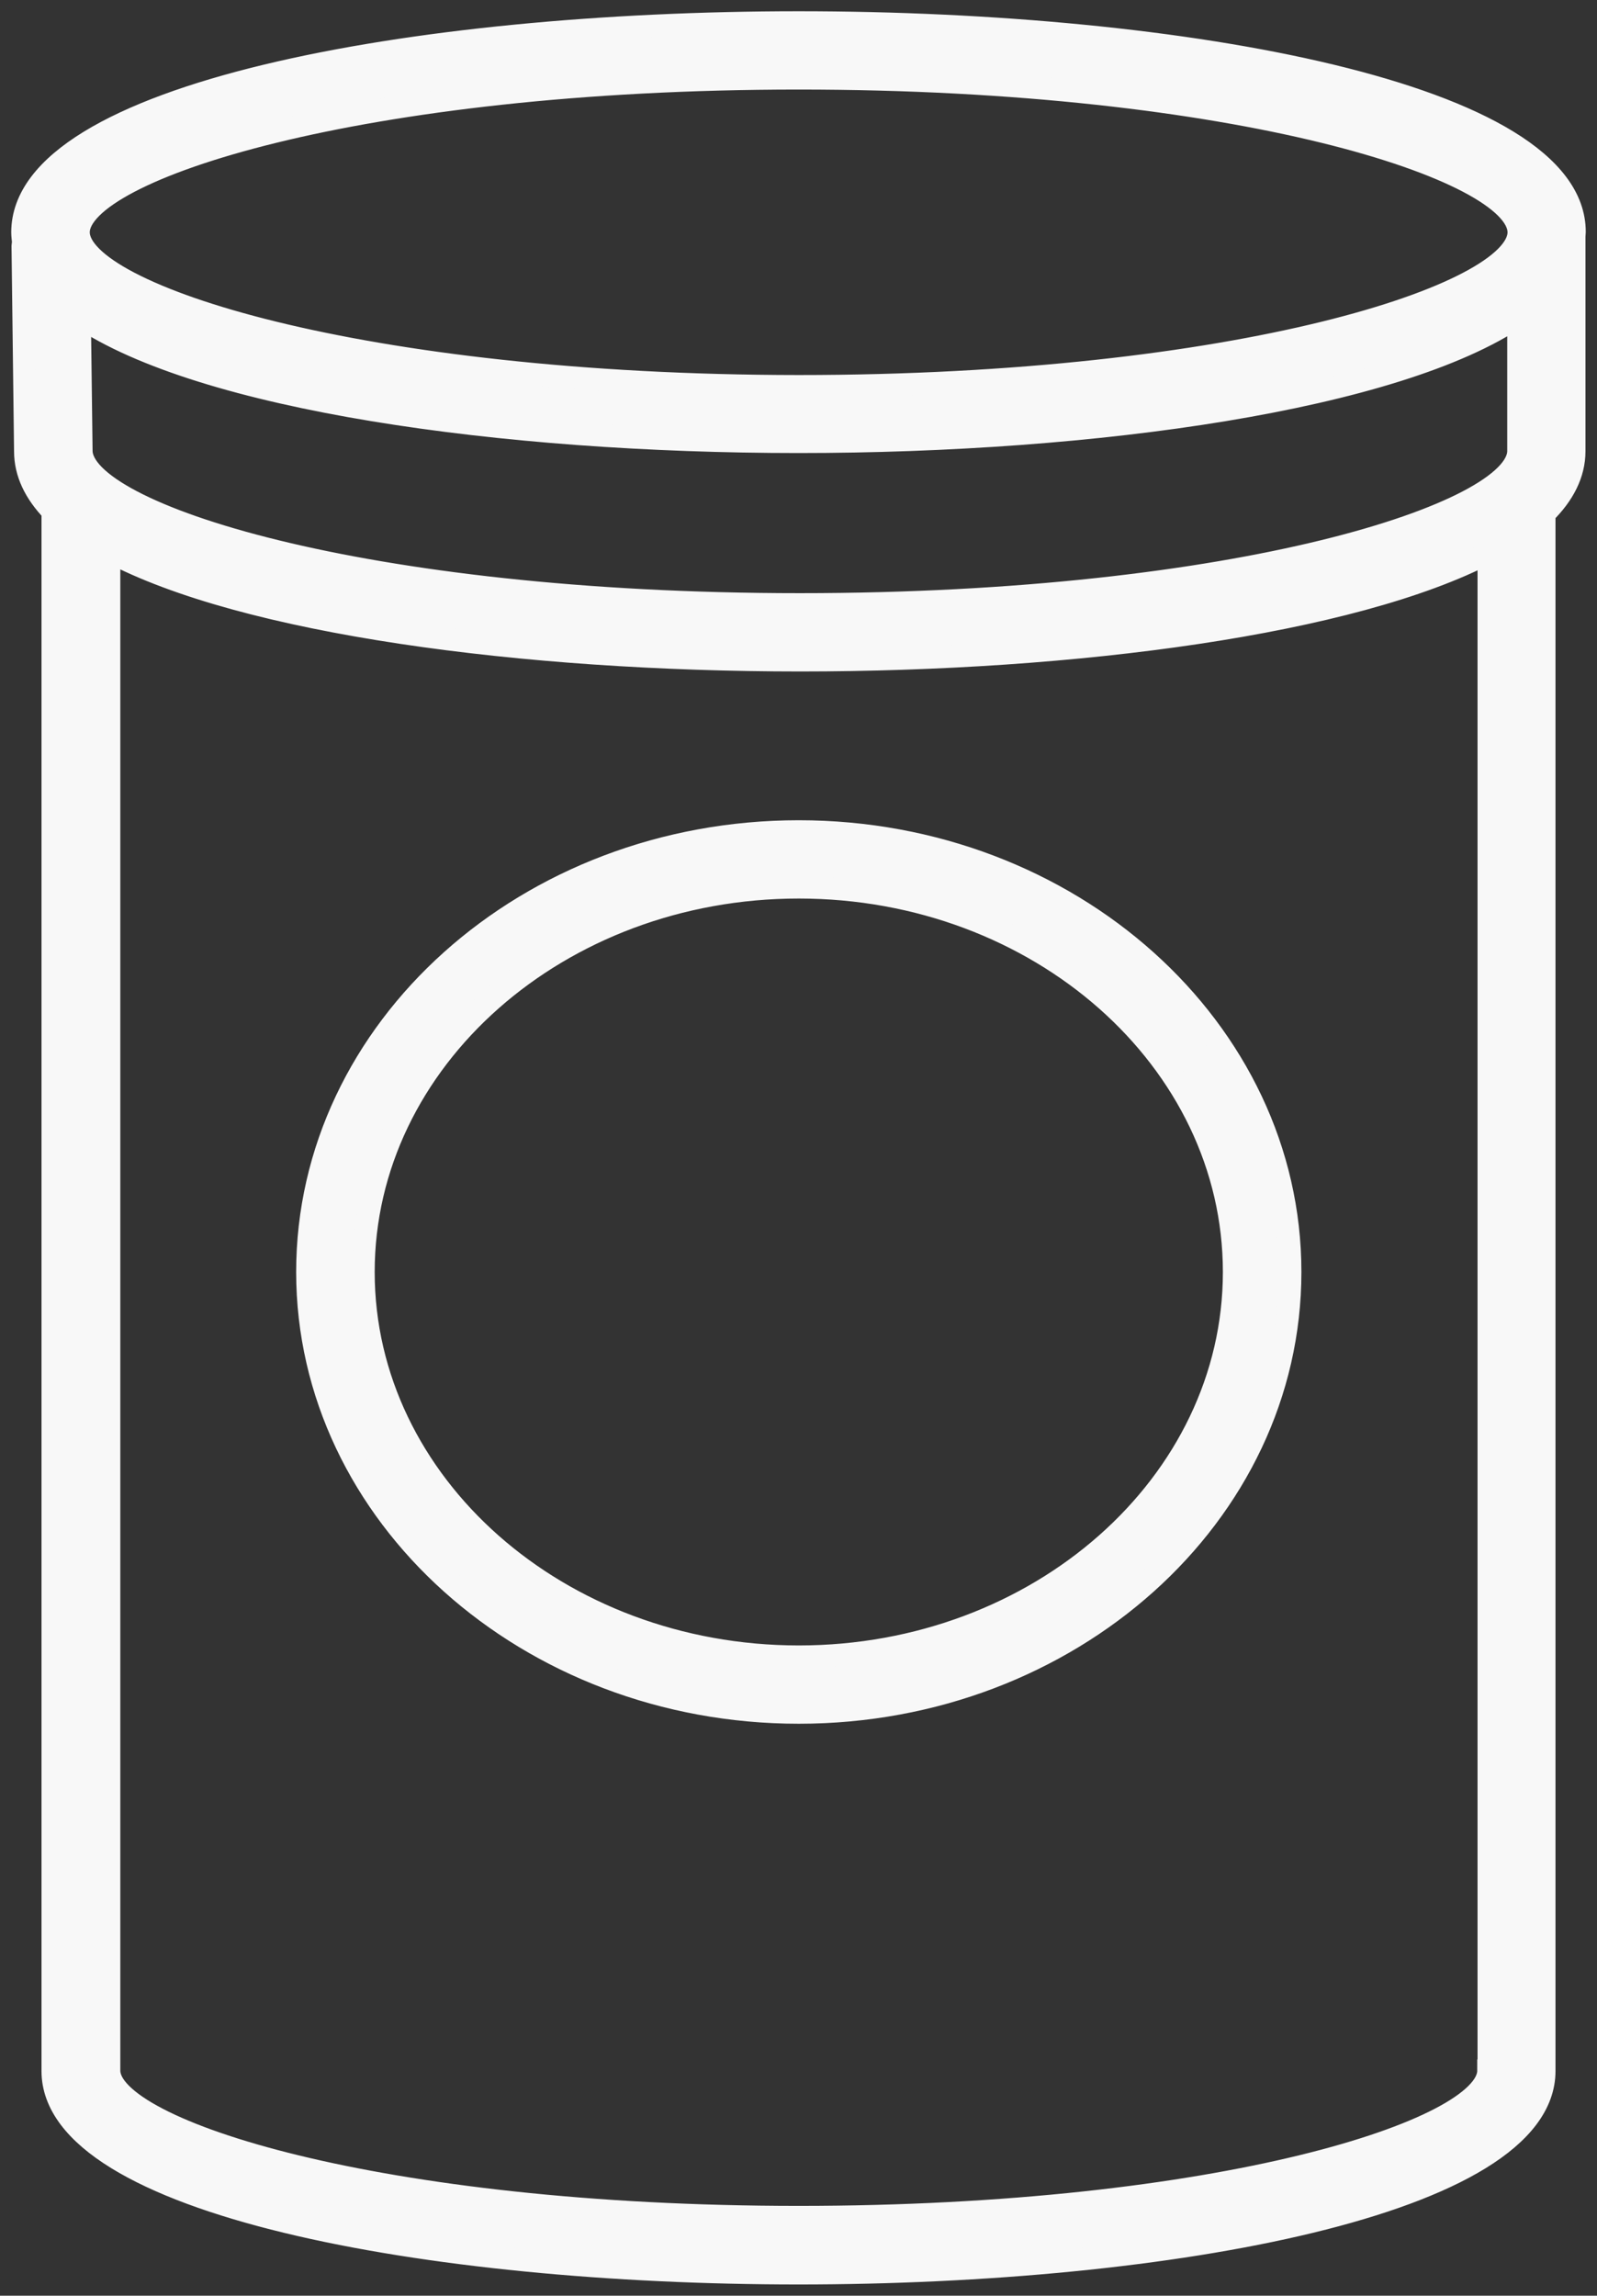 <svg width="71" height="102" viewBox="0 0 71 102" fill="none" xmlns="http://www.w3.org/2000/svg">
<rect x="0" y="0" width="71" height="102" fill="#333333" stroke="none"/>
<path d="M13.667 56.516C13.667 67.299 23.469 76.087 35.513 76.087C47.556 76.087 57.358 67.311 57.358 56.516C57.358 45.732 47.556 36.944 35.513 36.944C23.456 36.944 13.667 45.72 13.667 56.516ZM54.867 56.516C54.867 65.936 46.186 73.608 35.513 73.608C24.839 73.608 16.158 65.948 16.158 56.516C16.158 47.083 24.839 39.423 35.513 39.423C46.186 39.423 54.867 47.083 54.867 56.516ZM35.513 1C18.362 1 1 4.198 1 10.321C1 10.482 1.025 10.631 1.037 10.792C1.037 10.829 1.012 10.866 1.012 10.916L1.125 20.051C1.125 21.017 1.56 21.897 2.345 22.715V92.014C2.345 97.914 19.022 101 35.5 101C51.978 101 68.655 97.914 68.655 92.014V22.815C69.514 21.972 69.987 21.042 69.987 20.051V10.519C69.987 10.445 70 10.383 70 10.308C70.013 4.198 52.663 1 35.513 1ZM35.513 3.479C55.054 3.479 67.522 7.532 67.522 10.321C67.522 13.11 55.054 17.163 35.5 17.163C15.958 17.15 3.491 13.097 3.491 10.321C3.491 7.544 15.958 3.479 35.513 3.479ZM67.509 14.039V20.038C67.509 22.815 55.067 26.855 35.562 26.855C16.058 26.855 3.616 22.827 3.616 20.026L3.541 14.064C8.971 17.733 22.298 19.629 35.5 19.629C48.739 19.629 62.104 17.72 67.509 14.039ZM66.176 92.001C66.176 94.654 54.232 98.509 35.513 98.509C16.793 98.509 4.849 94.654 4.849 92.001V24.488C10.852 27.686 23.269 29.334 35.575 29.334C47.805 29.334 60.136 27.698 66.189 24.537V92.001H66.176Z" fill="#F8F8F8" stroke="#F8F8F8"/>
</svg>

